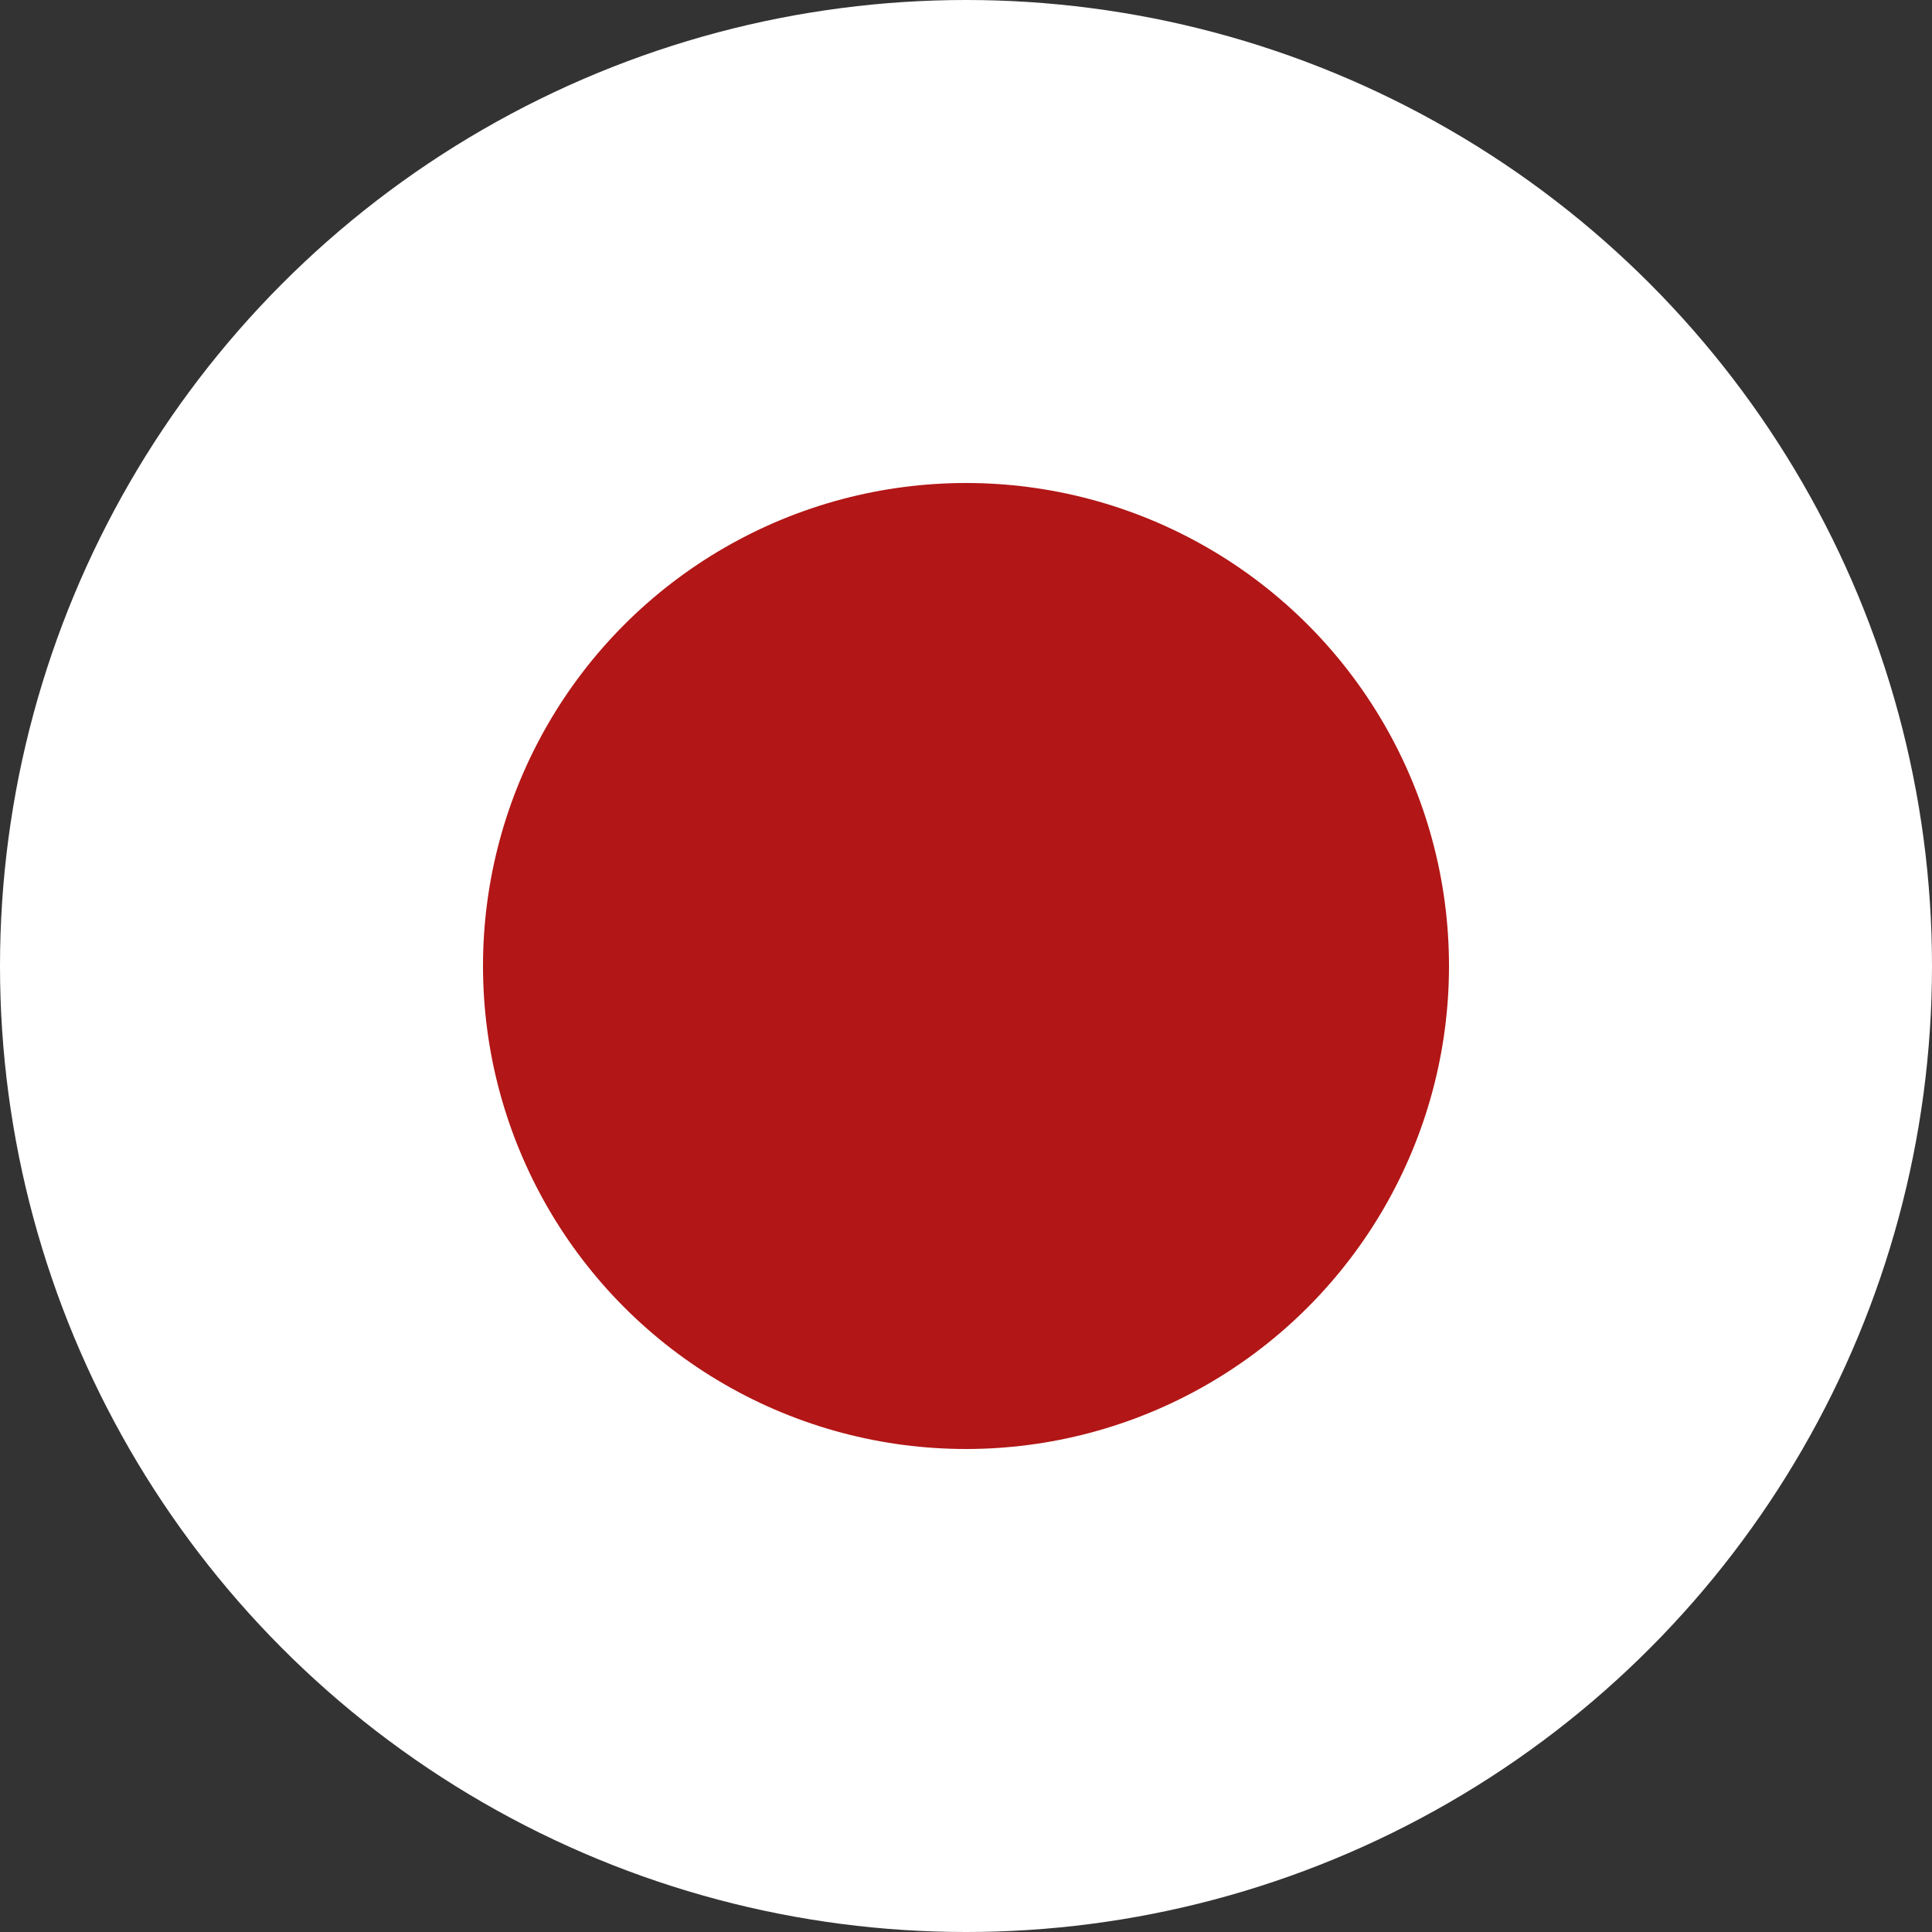 <svg width="20" height="20" viewBox="0 0 20 20" xmlns="http://www.w3.org/2000/svg"><rect x="0" y="0" width="20" height="20" fill="#333333" stroke="none"/><g id="Design-mockups" stroke="none" stroke-width="1" fill="none" fill-rule="evenodd"><g id="D/Footer/Japan/Landing/Open" transform="translate(-1194 -857)"><g id="Japan_Flag" transform="translate(1194 857)"><circle id="Oval" fill="#FFF" cx="10" cy="10" r="10"/><circle id="Oval" fill="#B21616" cx="10" cy="10" r="5"/></g></g></g></svg>